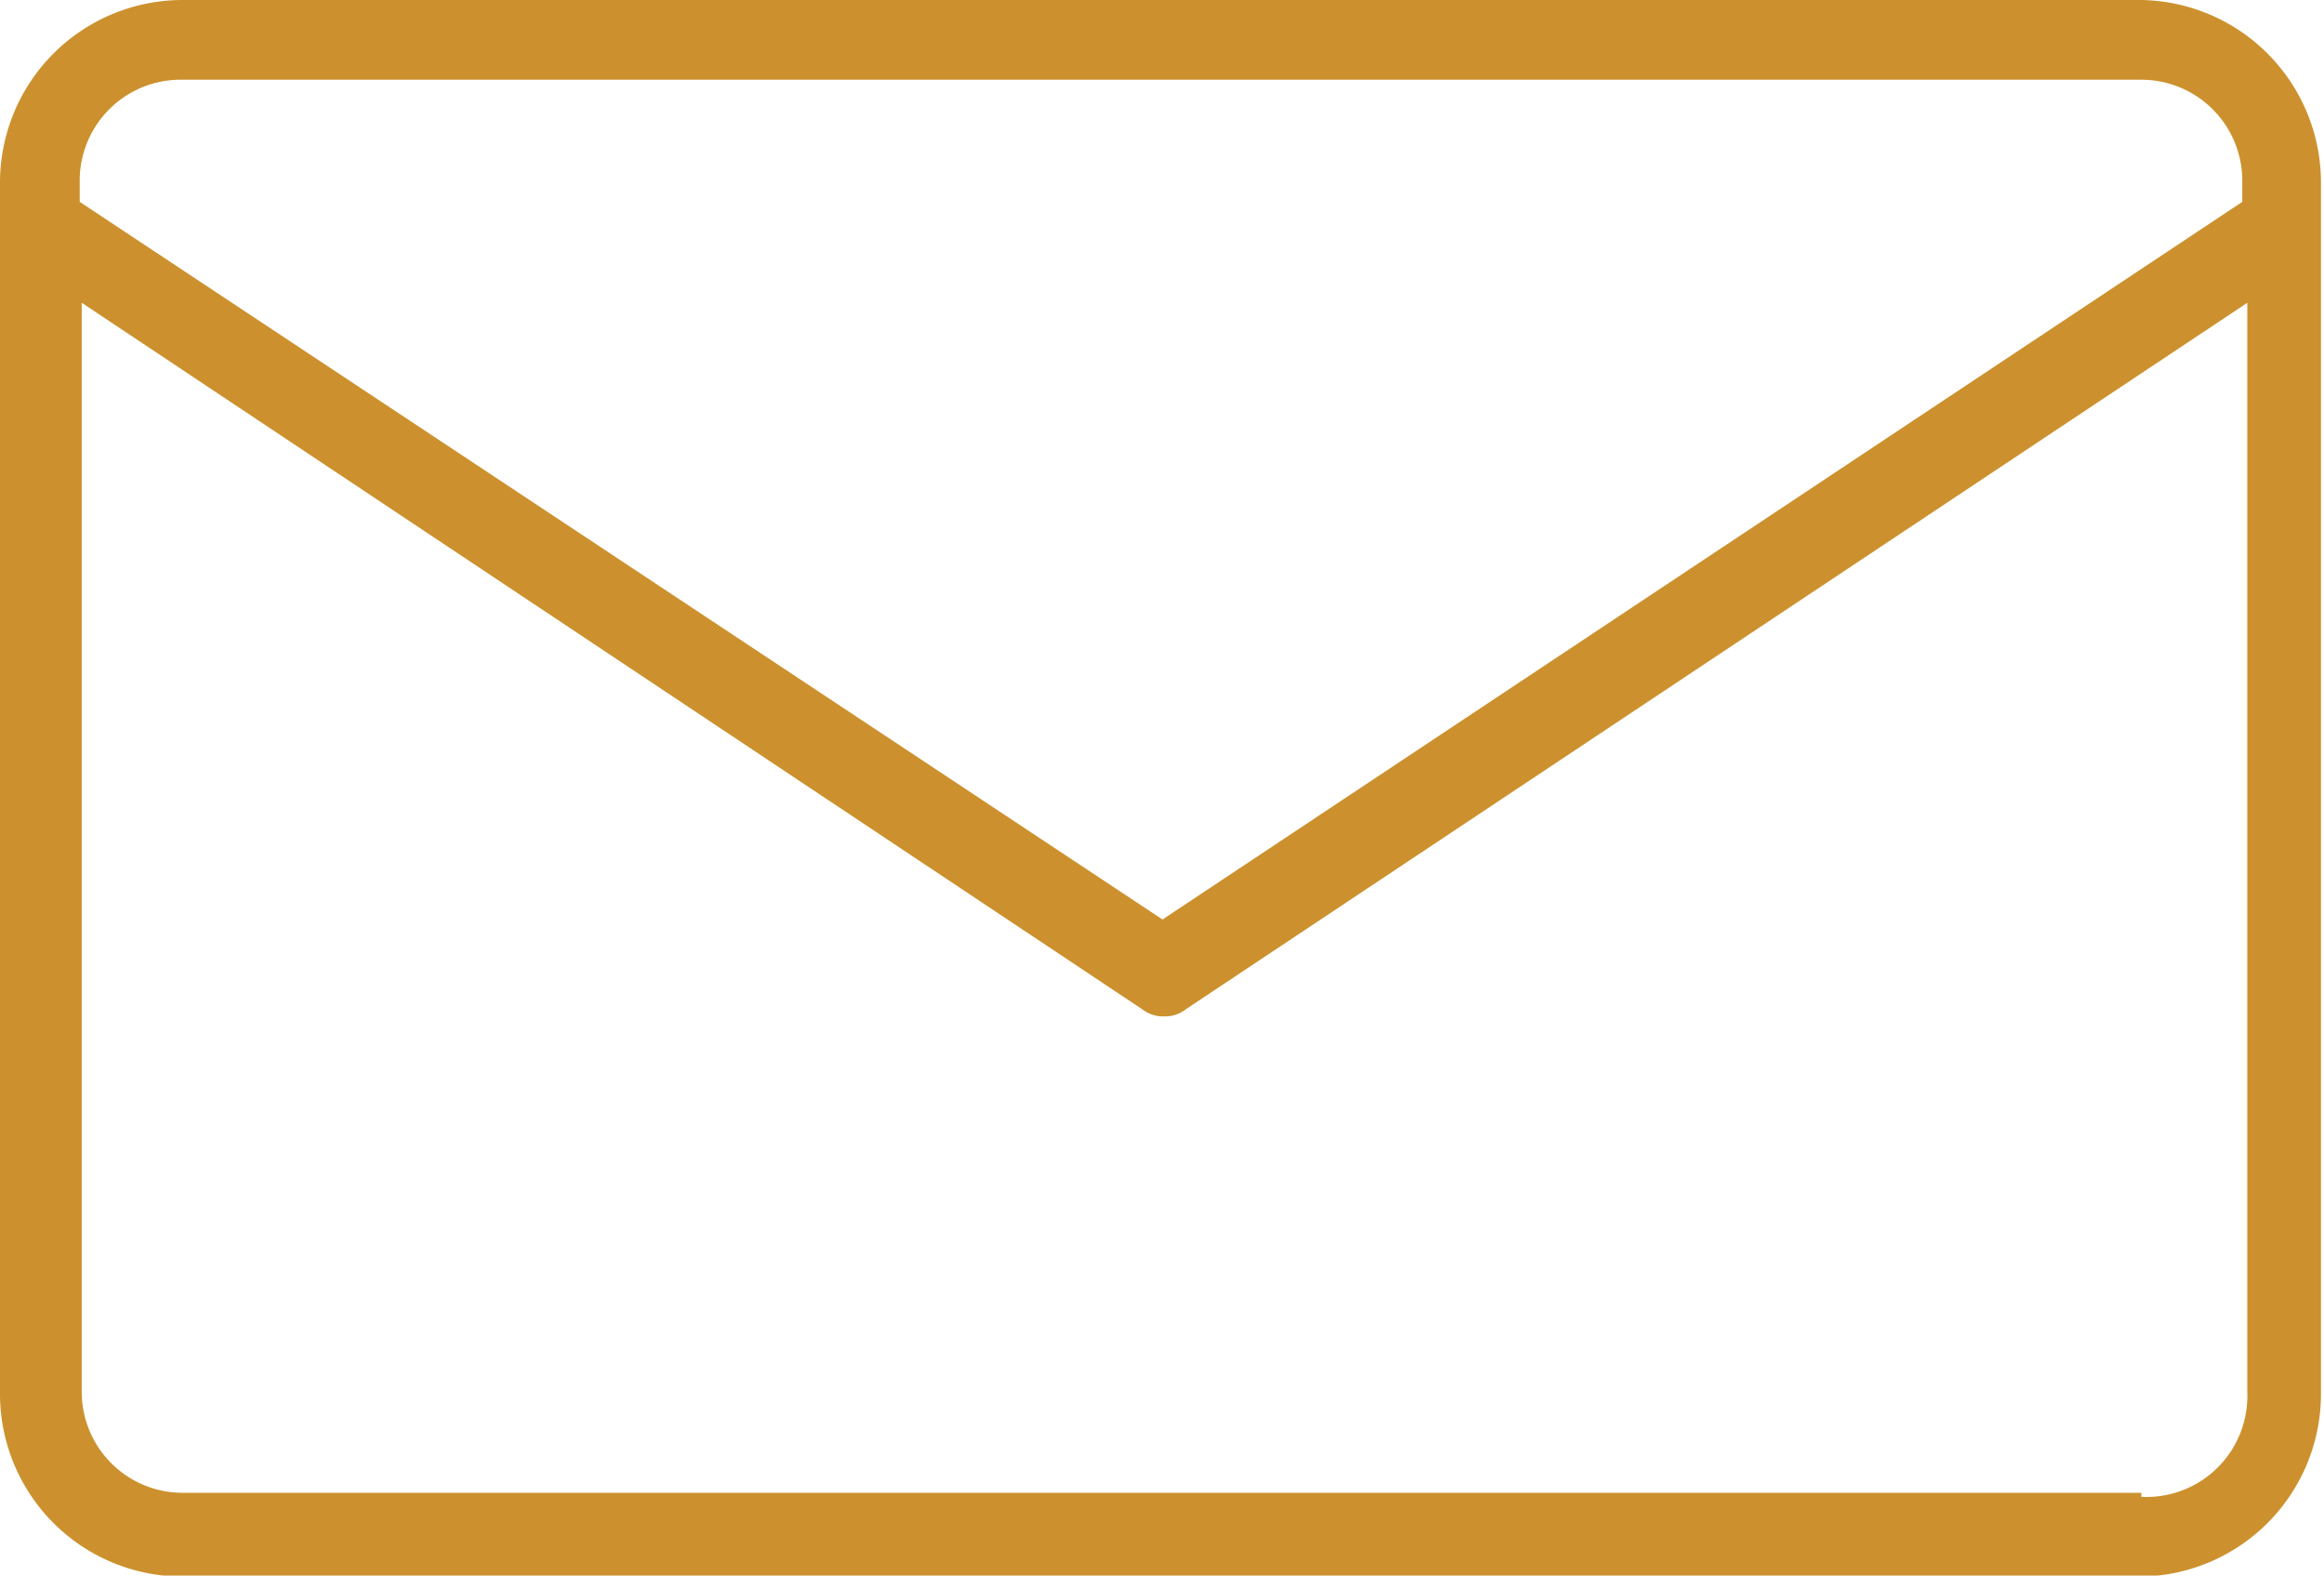 <svg xmlns="http://www.w3.org/2000/svg" viewBox="0 0 23.03 15.61"><g id="Ebene_8" data-name="Ebene 8"><path d="M21.22,0H1.81A1.81,1.81,0,0,0,0,1.81v12a1.81,1.81,0,0,0,1.81,1.81H21.22A1.81,1.81,0,0,0,23,13.8v-12A1.81,1.81,0,0,0,21.22,0ZM1.81.79H21.22a1,1,0,0,1,1,1V2h0L11.52,9.11.79,2h0V1.81A1,1,0,0,1,1.81.79Zm19.41,14H1.81a1,1,0,0,1-1-1V3l10.51,7a.34.34,0,0,0,.22.07.33.33,0,0,0,.21-.07l10.52-7V13.8A1,1,0,0,1,21.22,14.83Z" style="fill:#cc912e"/></g></svg>